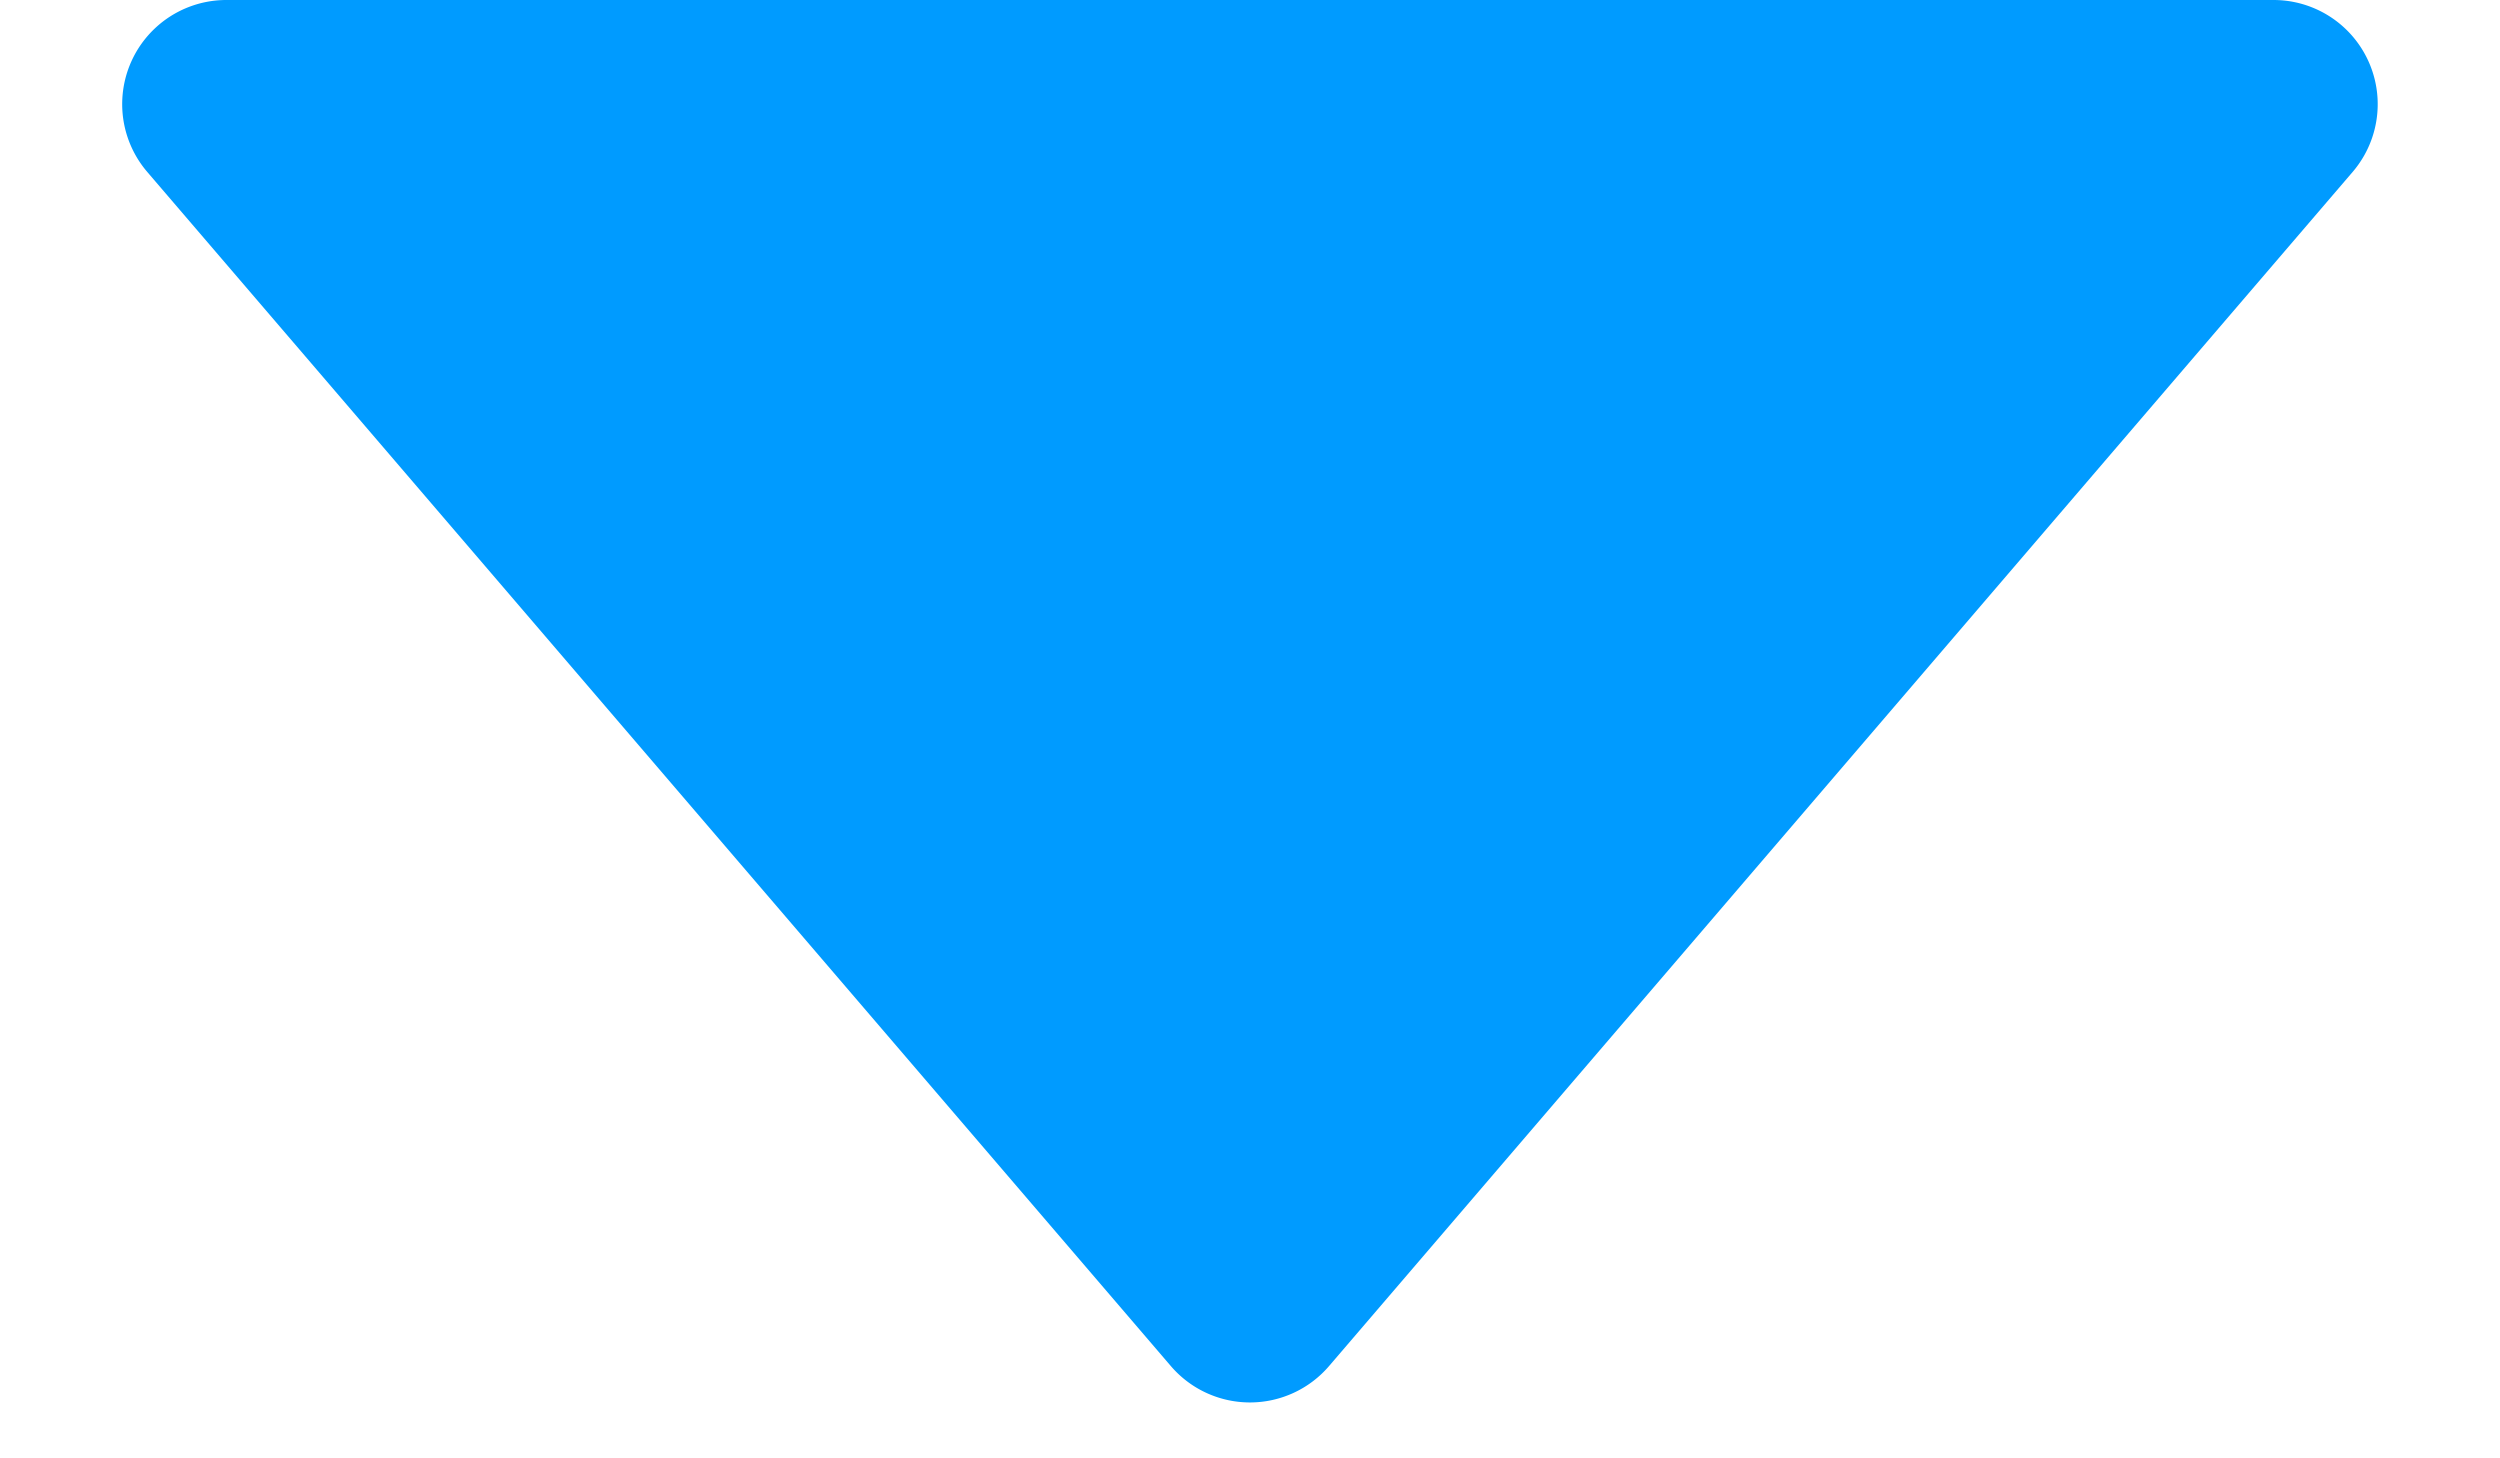 <svg xmlns="http://www.w3.org/2000/svg" width="24" height="14" viewBox="0 0 24 14"><path d="M11.241.886a1,1,0,0,1,1.519,0l9.826,11.463A1,1,0,0,1,21.826,14H2.174a1,1,0,0,1-.759-1.651Z" transform="translate(24 14) rotate(180)" fill="#009bff"/></svg>